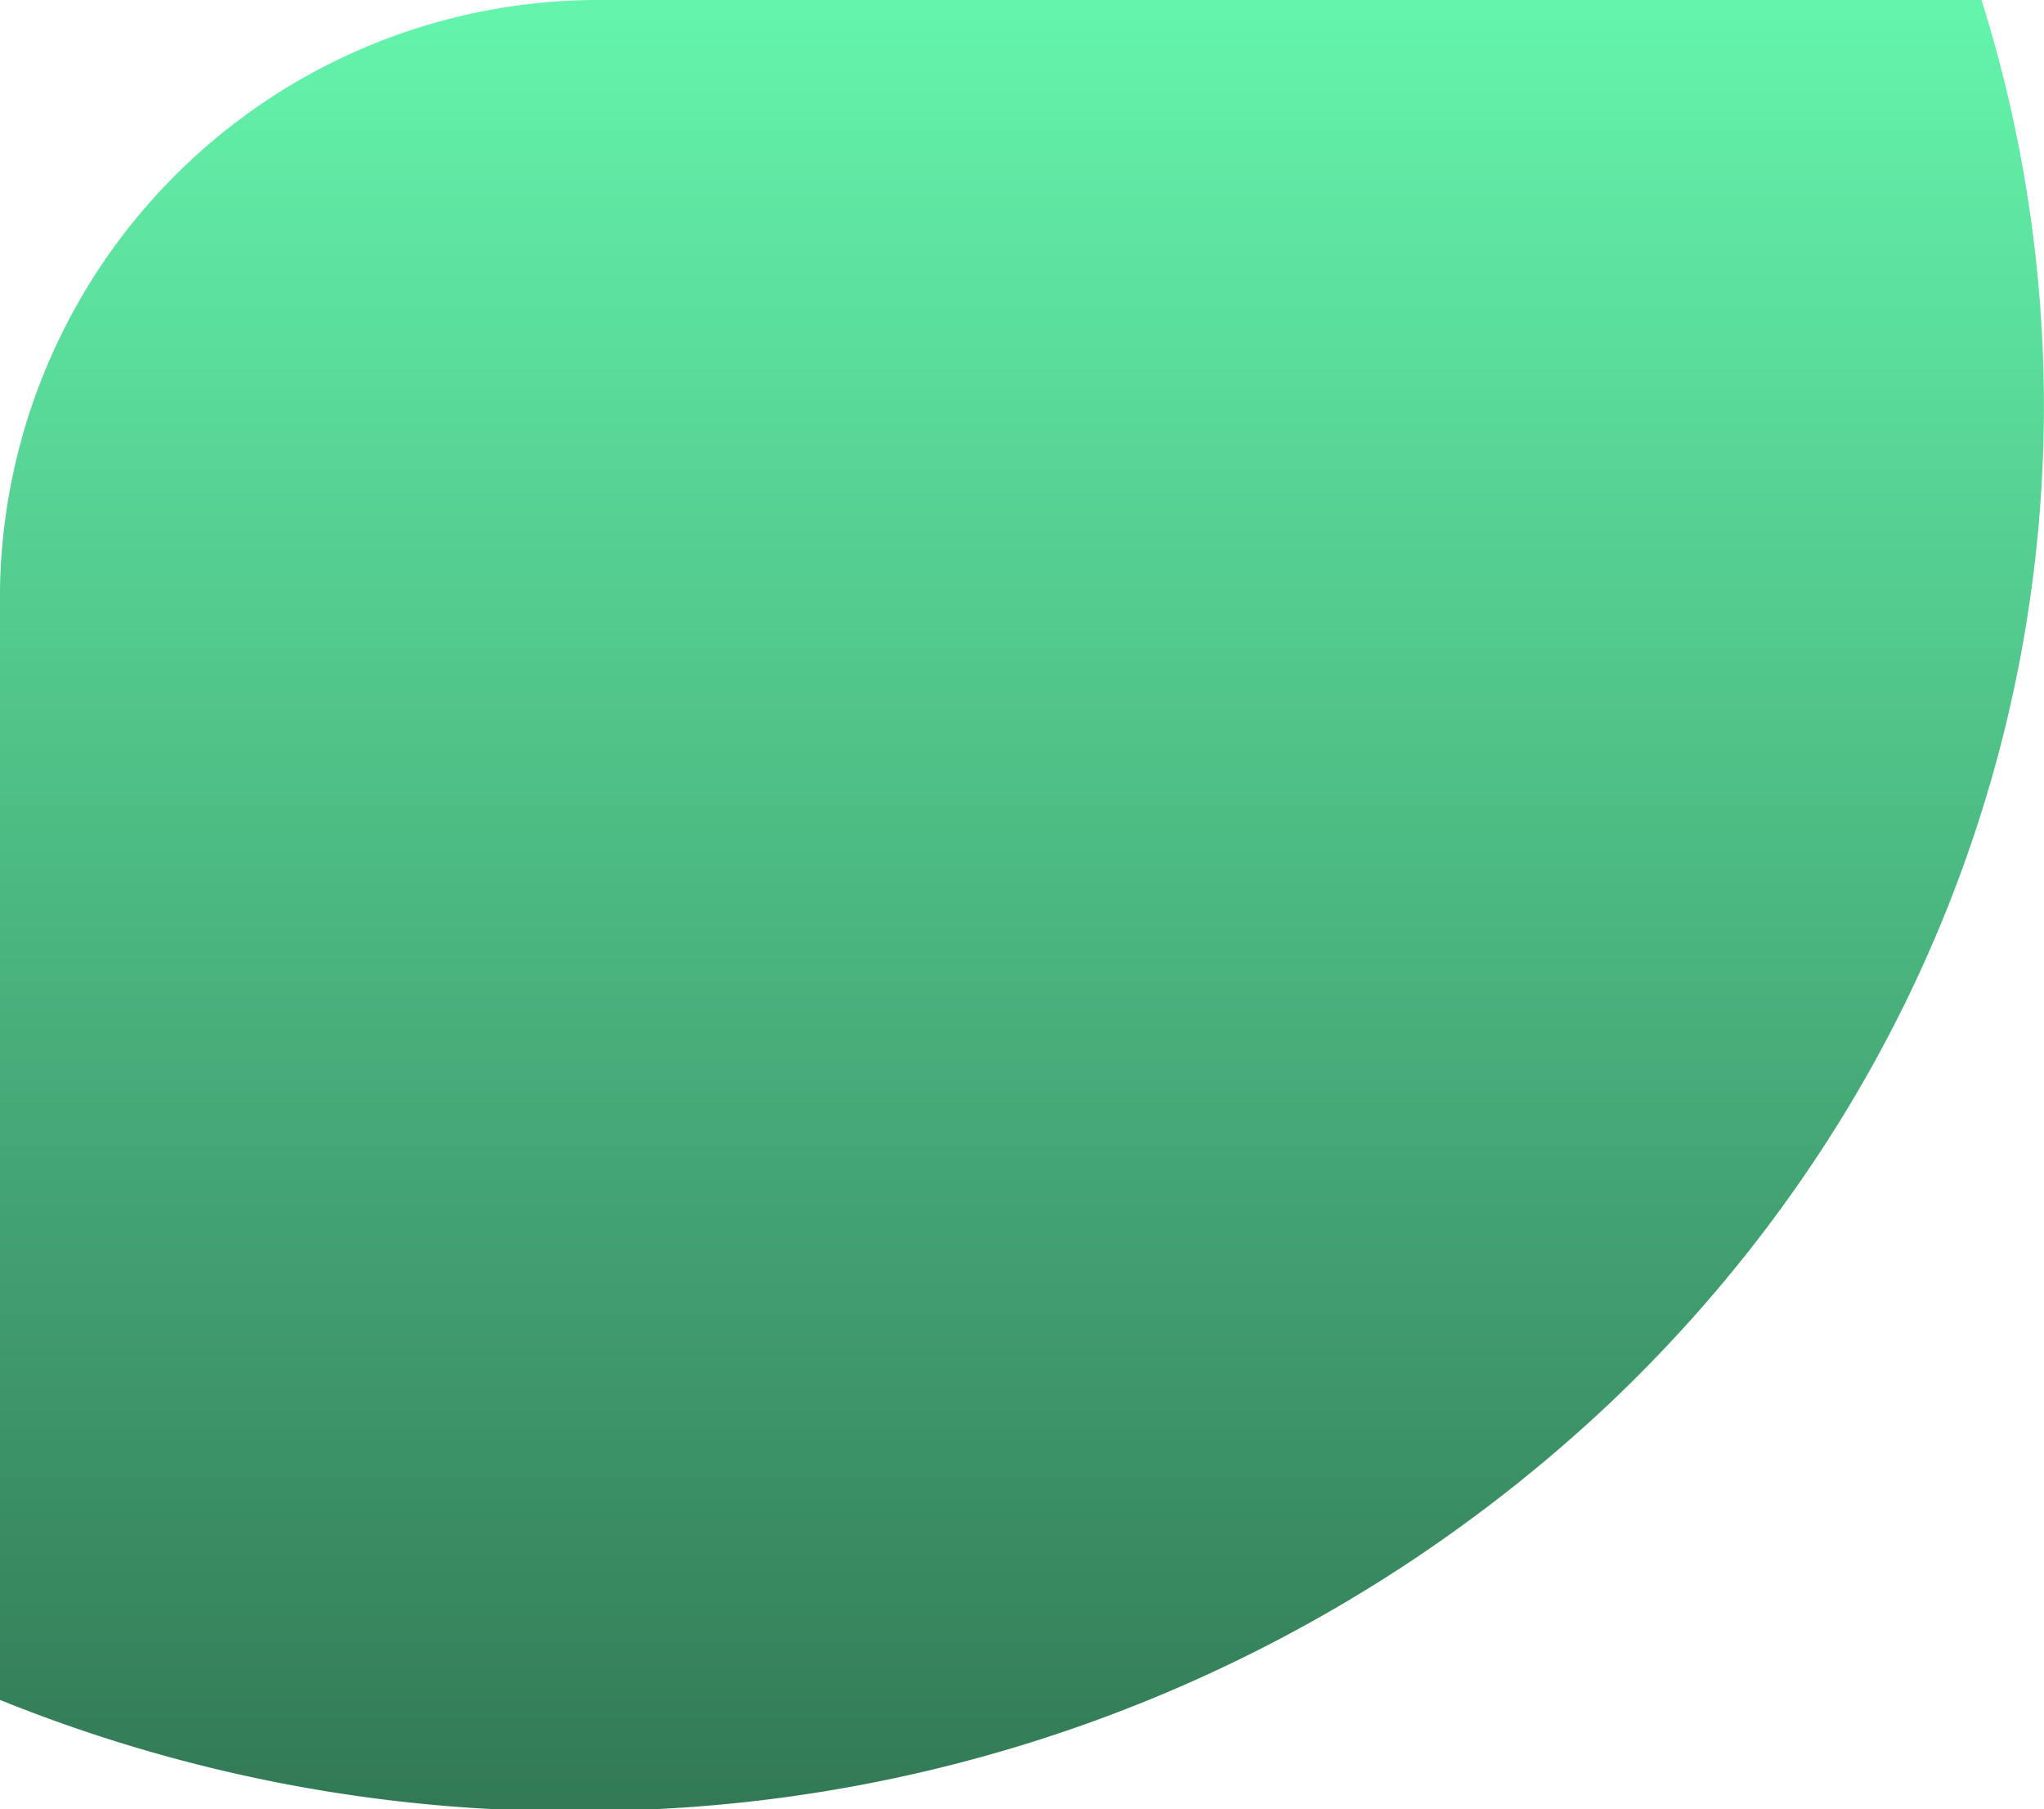 <svg xmlns="http://www.w3.org/2000/svg" xmlns:xlink="http://www.w3.org/1999/xlink" width="153.694" height="136" viewBox="0 0 153.694 136"><defs><linearGradient id="linear-gradient" x1="0.5" x2="0.5" y2="1" gradientUnits="objectBoundingBox"><stop offset="0" stop-color="#64f4ab"></stop><stop offset="1" stop-color="#327a56"></stop></linearGradient></defs><path id="Intersection_1" data-name="Intersection 1" d="M981.774,258.348a114.787,114.787,0,0,1-37.1-8.214V167.348a45,45,0,0,1,45-45h104c11.343,36.045,2.118,76.739-27.674,105.22a112.488,112.488,0,0,1-72.038,30.78Z" transform="translate(-944.679 -122.348)" fill="url(#linear-gradient)"></path></svg>
